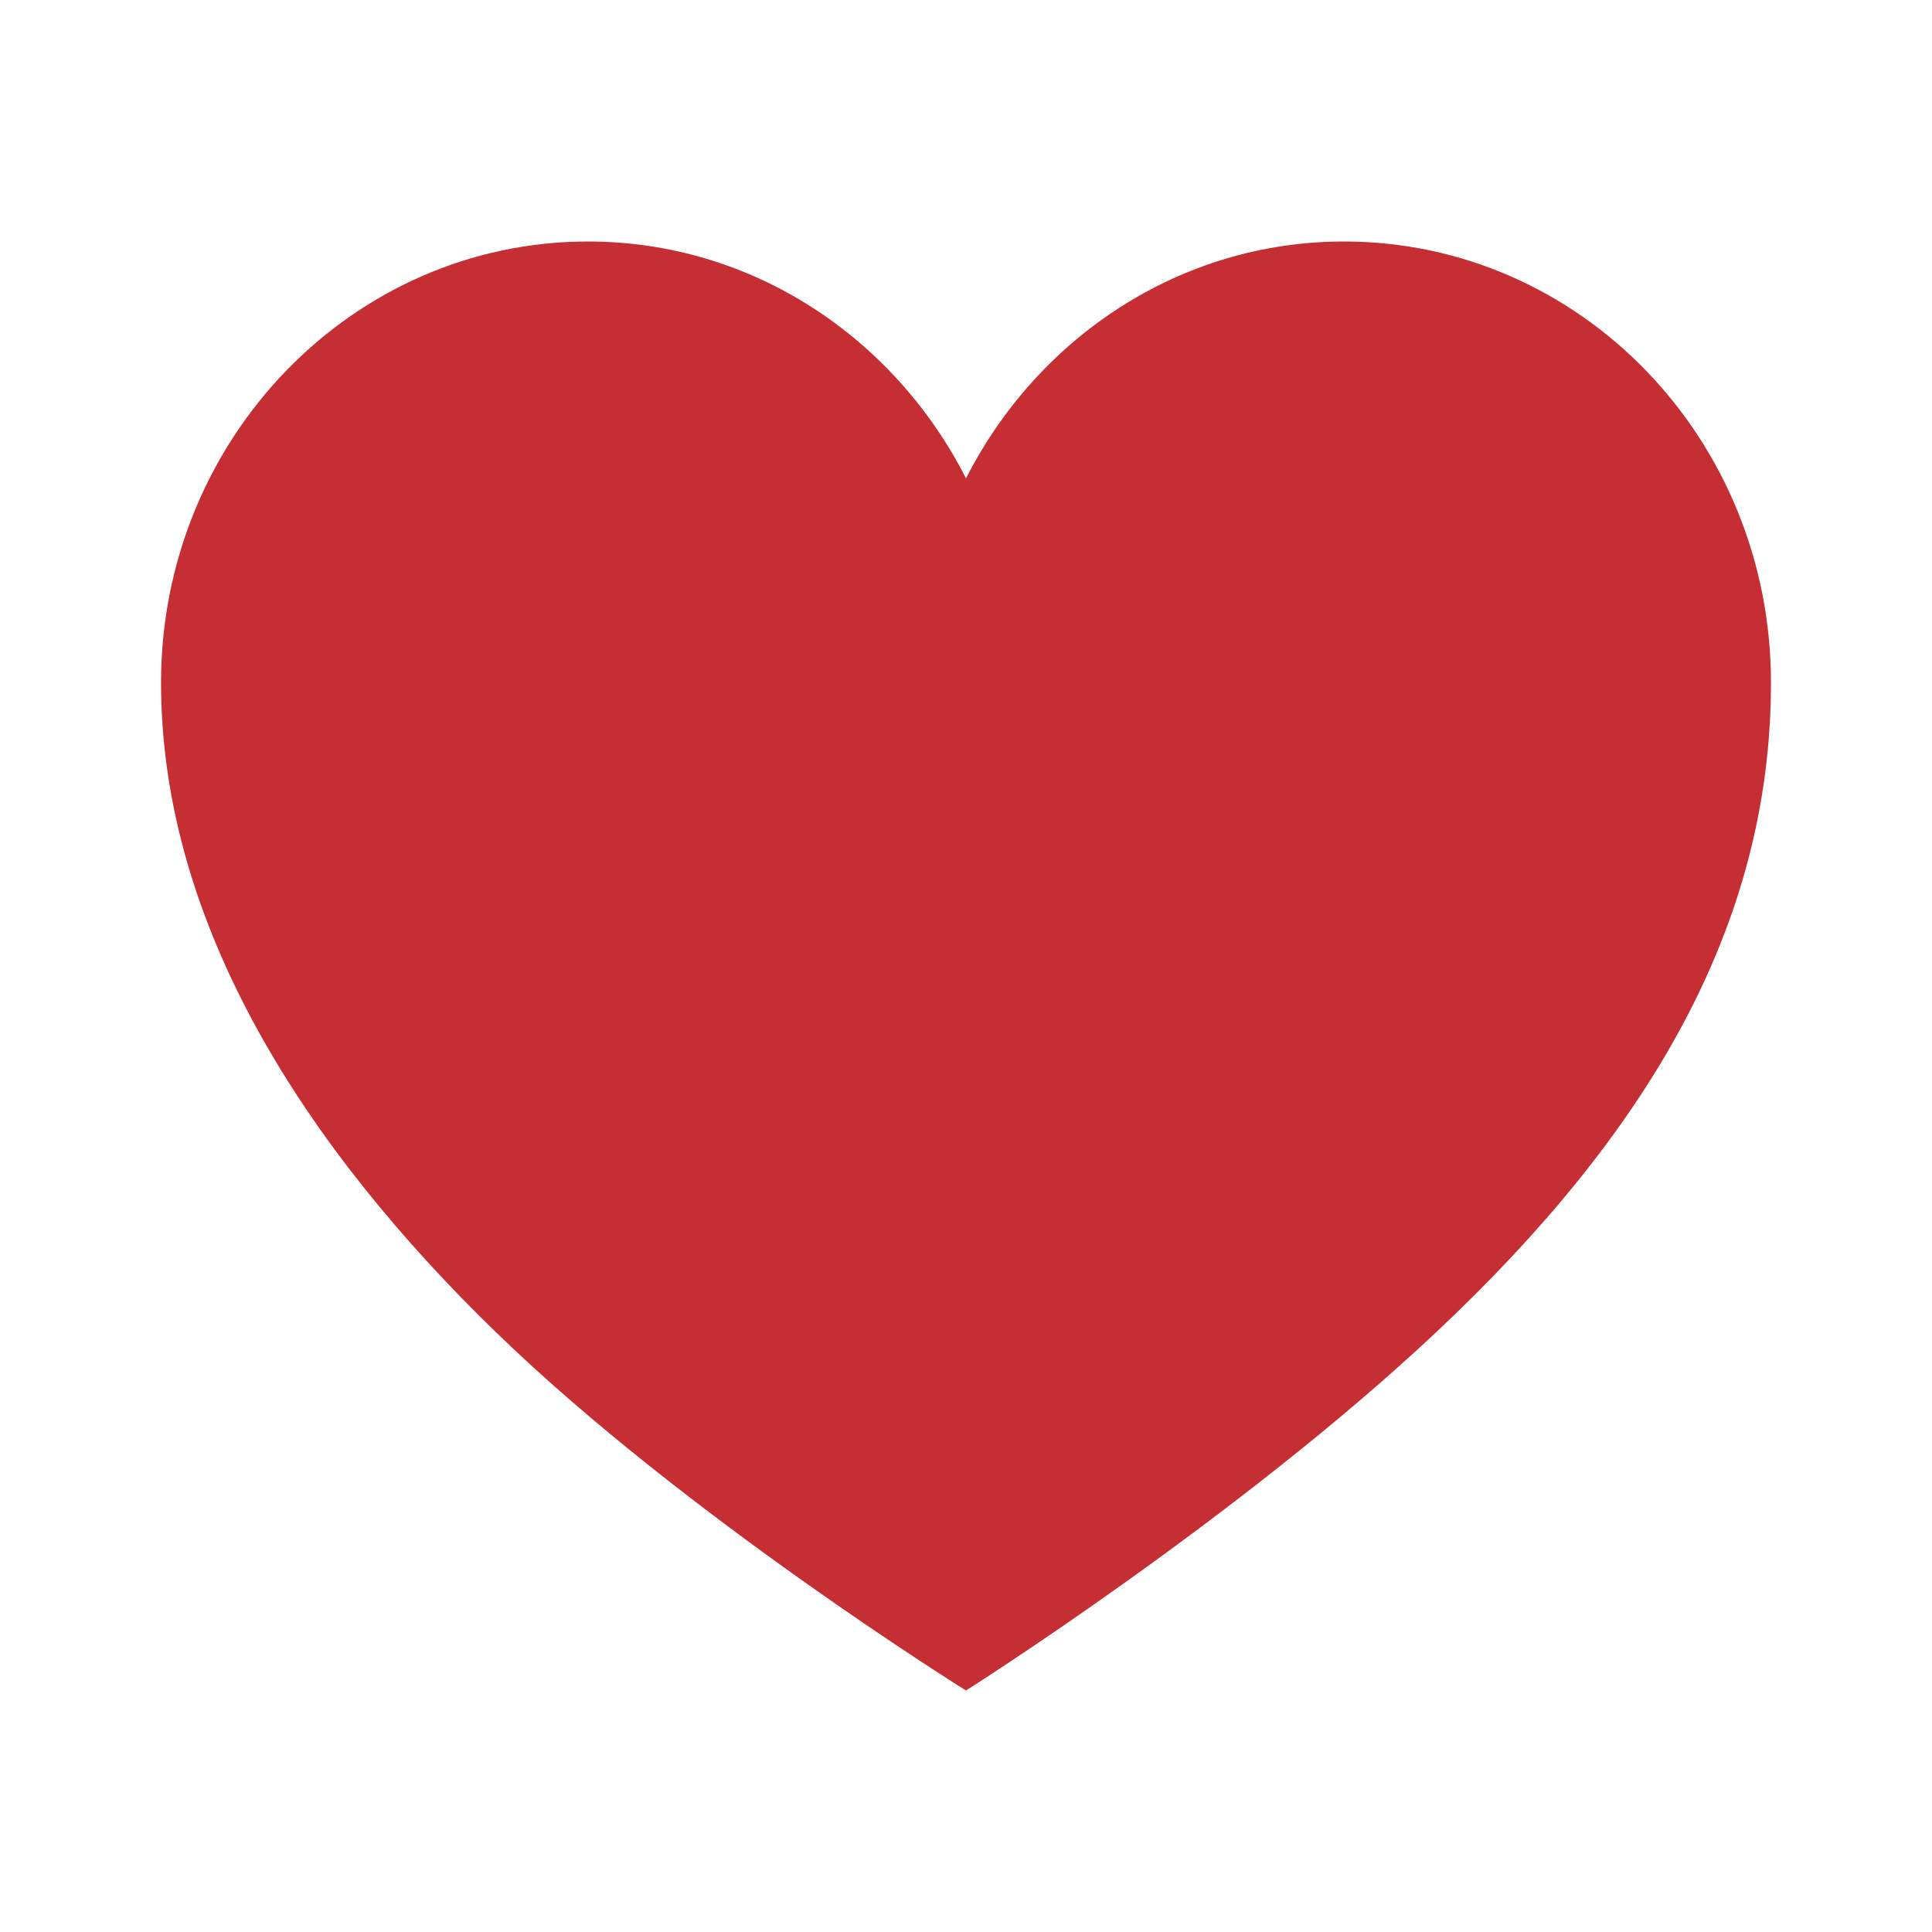 <svg width="20" height="20" viewBox="0 0 20 20" fill="none" xmlns="http://www.w3.org/2000/svg">
<path d="M13.913 2.5C12.21 2.5 10.739 3.498 10 4.952C9.261 3.498 7.79 2.5 6.087 2.5C3.645 2.5 1.667 4.548 1.667 7.067C1.667 9.588 3.181 11.898 5.138 13.795C7.094 15.693 10 17.5 10 17.5C10 17.5 12.812 15.723 14.863 13.795C17.05 11.74 18.333 9.595 18.333 7.067C18.333 4.54 16.355 2.5 13.913 2.5Z" fill="#C52F33"/>
</svg>
